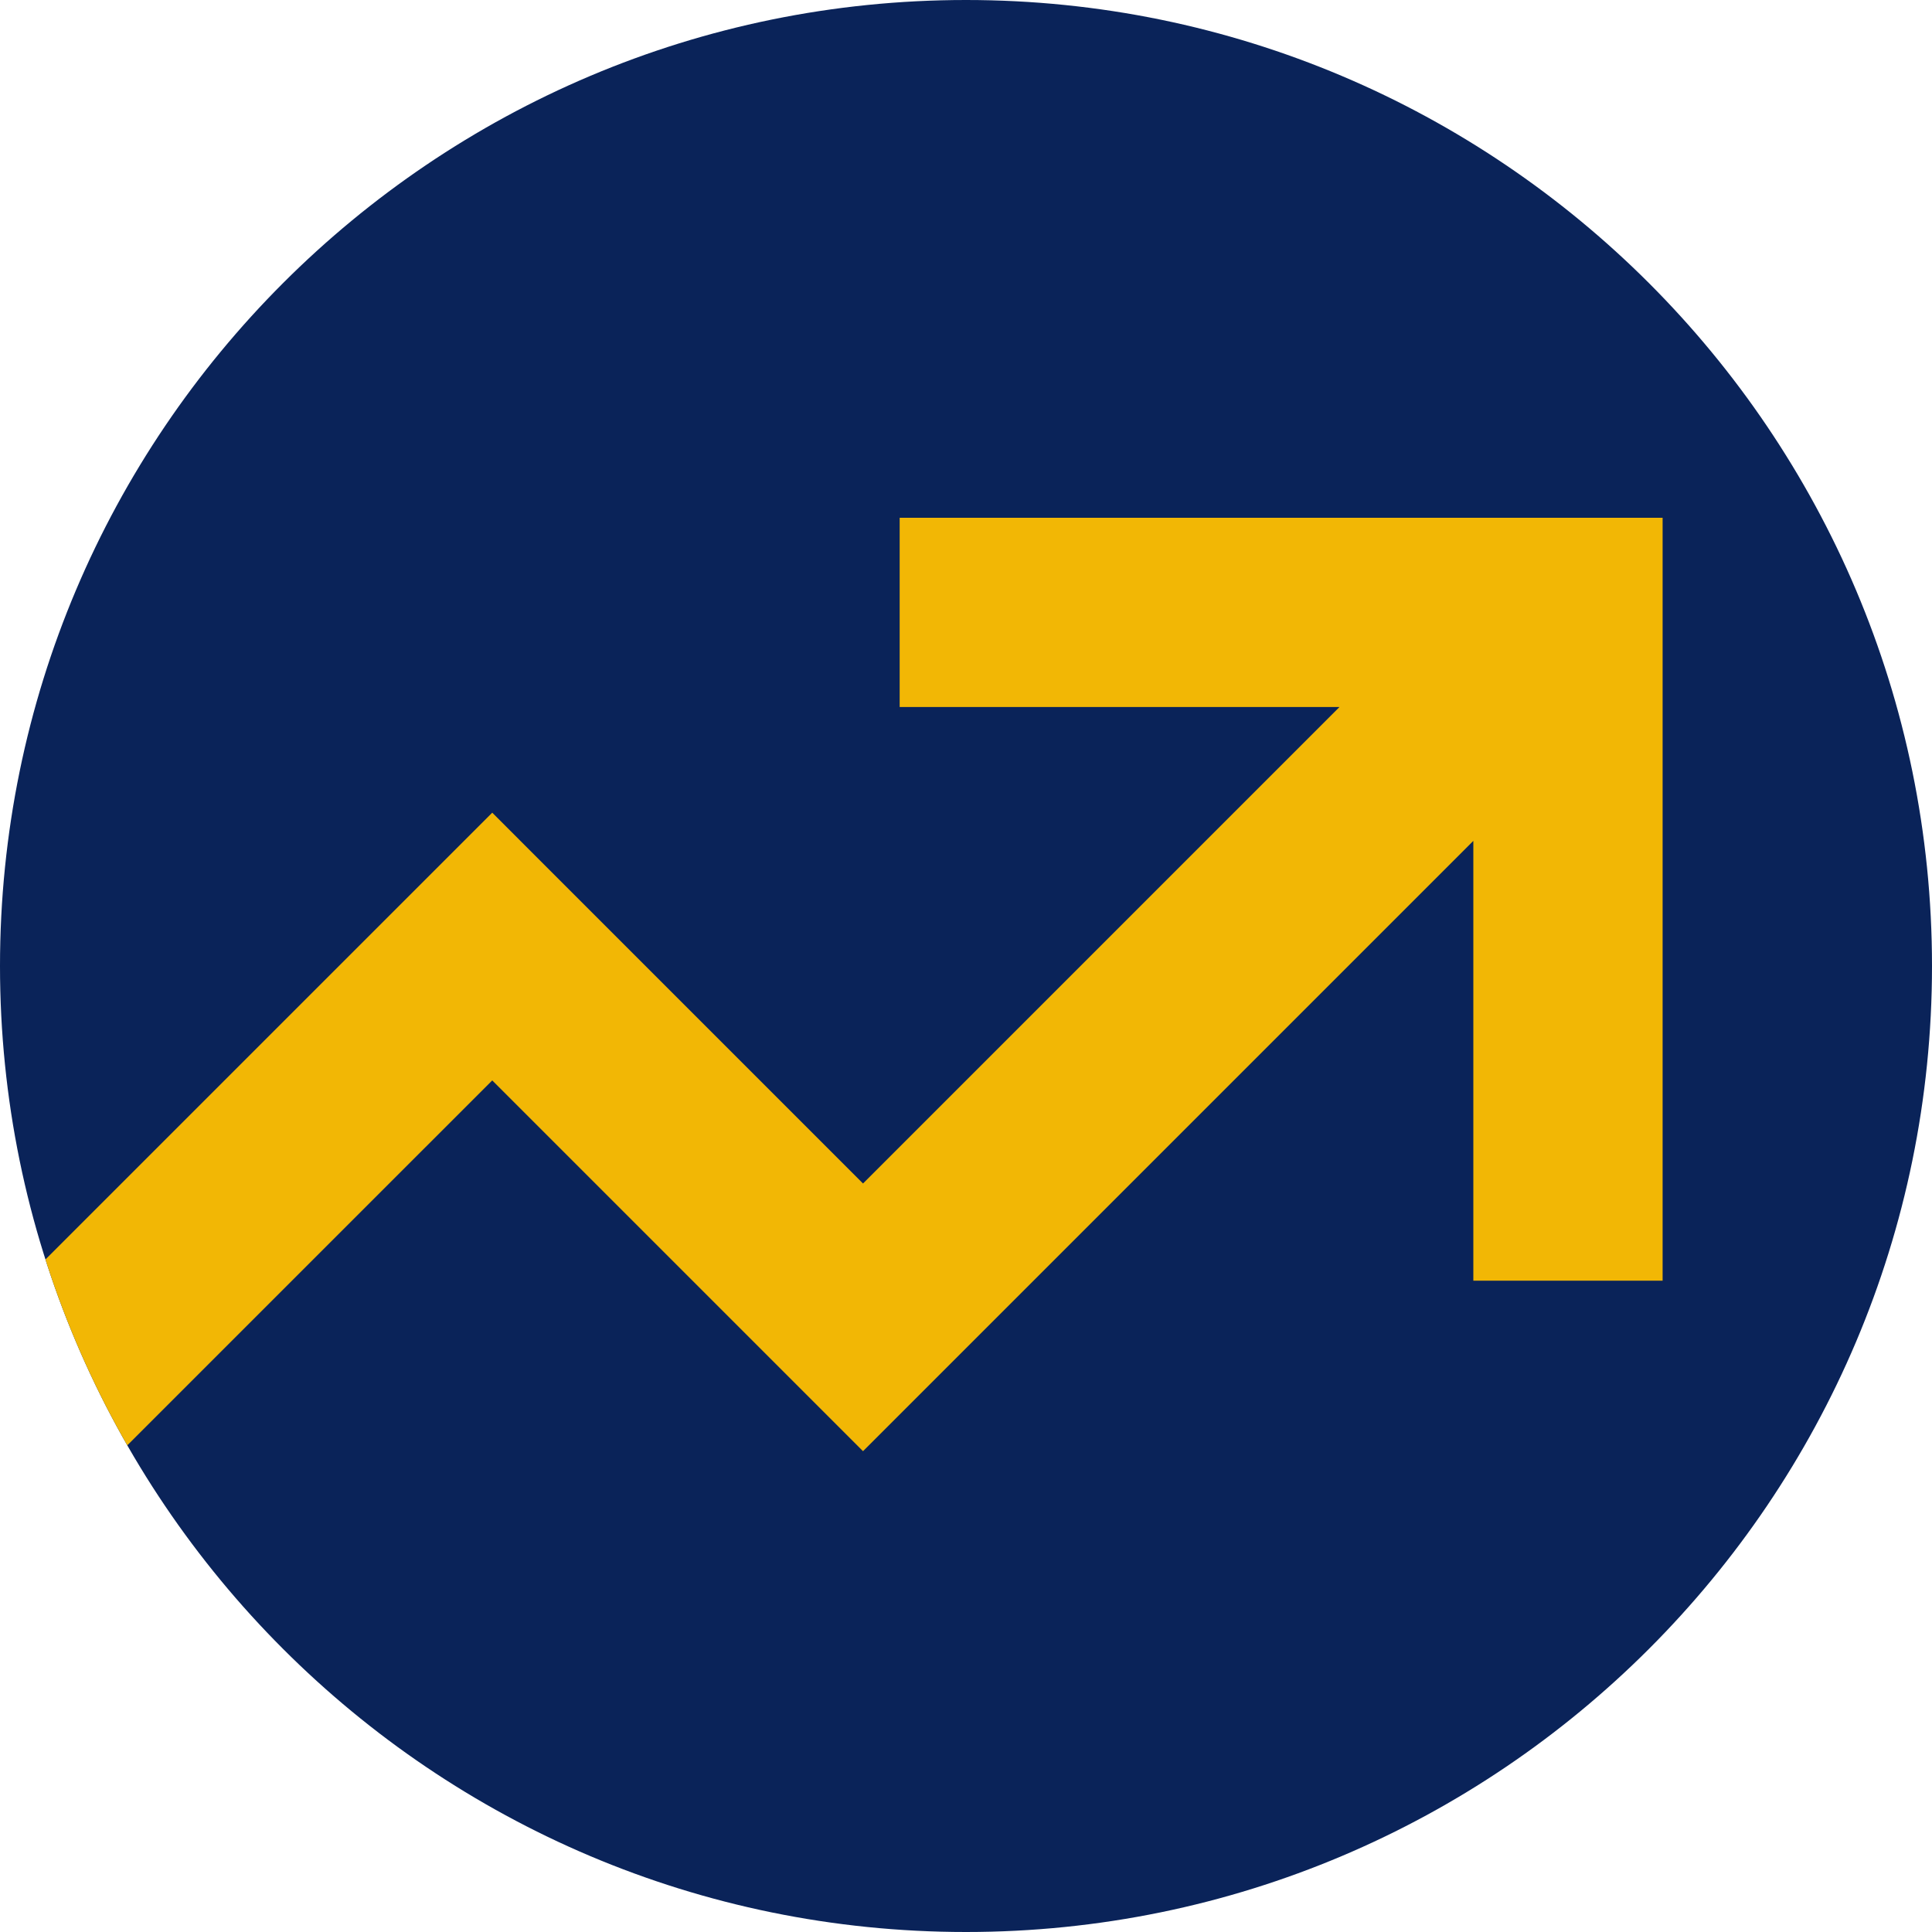 <svg xmlns="http://www.w3.org/2000/svg" xmlns:xlink="http://www.w3.org/1999/xlink" id="Layer_2" data-name="Layer 2" viewBox="0 0 512 512"><defs><style>      .cls-1 {        clip-path: url(#clippath);      }      .cls-2 {        clip-rule: evenodd;        fill: none;      }      .cls-2, .cls-3, .cls-4 {        stroke-width: 0px;      }      .cls-3 {        fill: #f2b705;      }      .cls-3, .cls-4 {        fill-rule: evenodd;      }      .cls-4 {        fill: #0a2359;      }    </style><clipPath id="clippath"><path class="cls-2" d="M256,0c141.29,0,256,114.71,256,256s-114.71,256-256,256S0,397.29,0,256,114.71,0,256,0Z"></path></clipPath></defs><g id="Layer_1-2" data-name="Layer 1"><g><path class="cls-4" d="M256,0c141.29,0,256,114.71,256,256s-114.71,256-256,256S0,397.29,0,256,114.71,0,256,0Z"></path><g class="cls-1"><polygon class="cls-3" points="390.45 222.84 228.71 384.58 210.97 366.84 130.45 286.32 -9.01 425.77 -44.49 390.3 130.45 215.37 148.18 233.11 228.71 313.64 354.97 187.37 238.42 187.37 238.42 137.21 440.61 137.21 440.61 339.4 390.45 339.4 390.45 222.84"></polygon></g></g></g></svg>